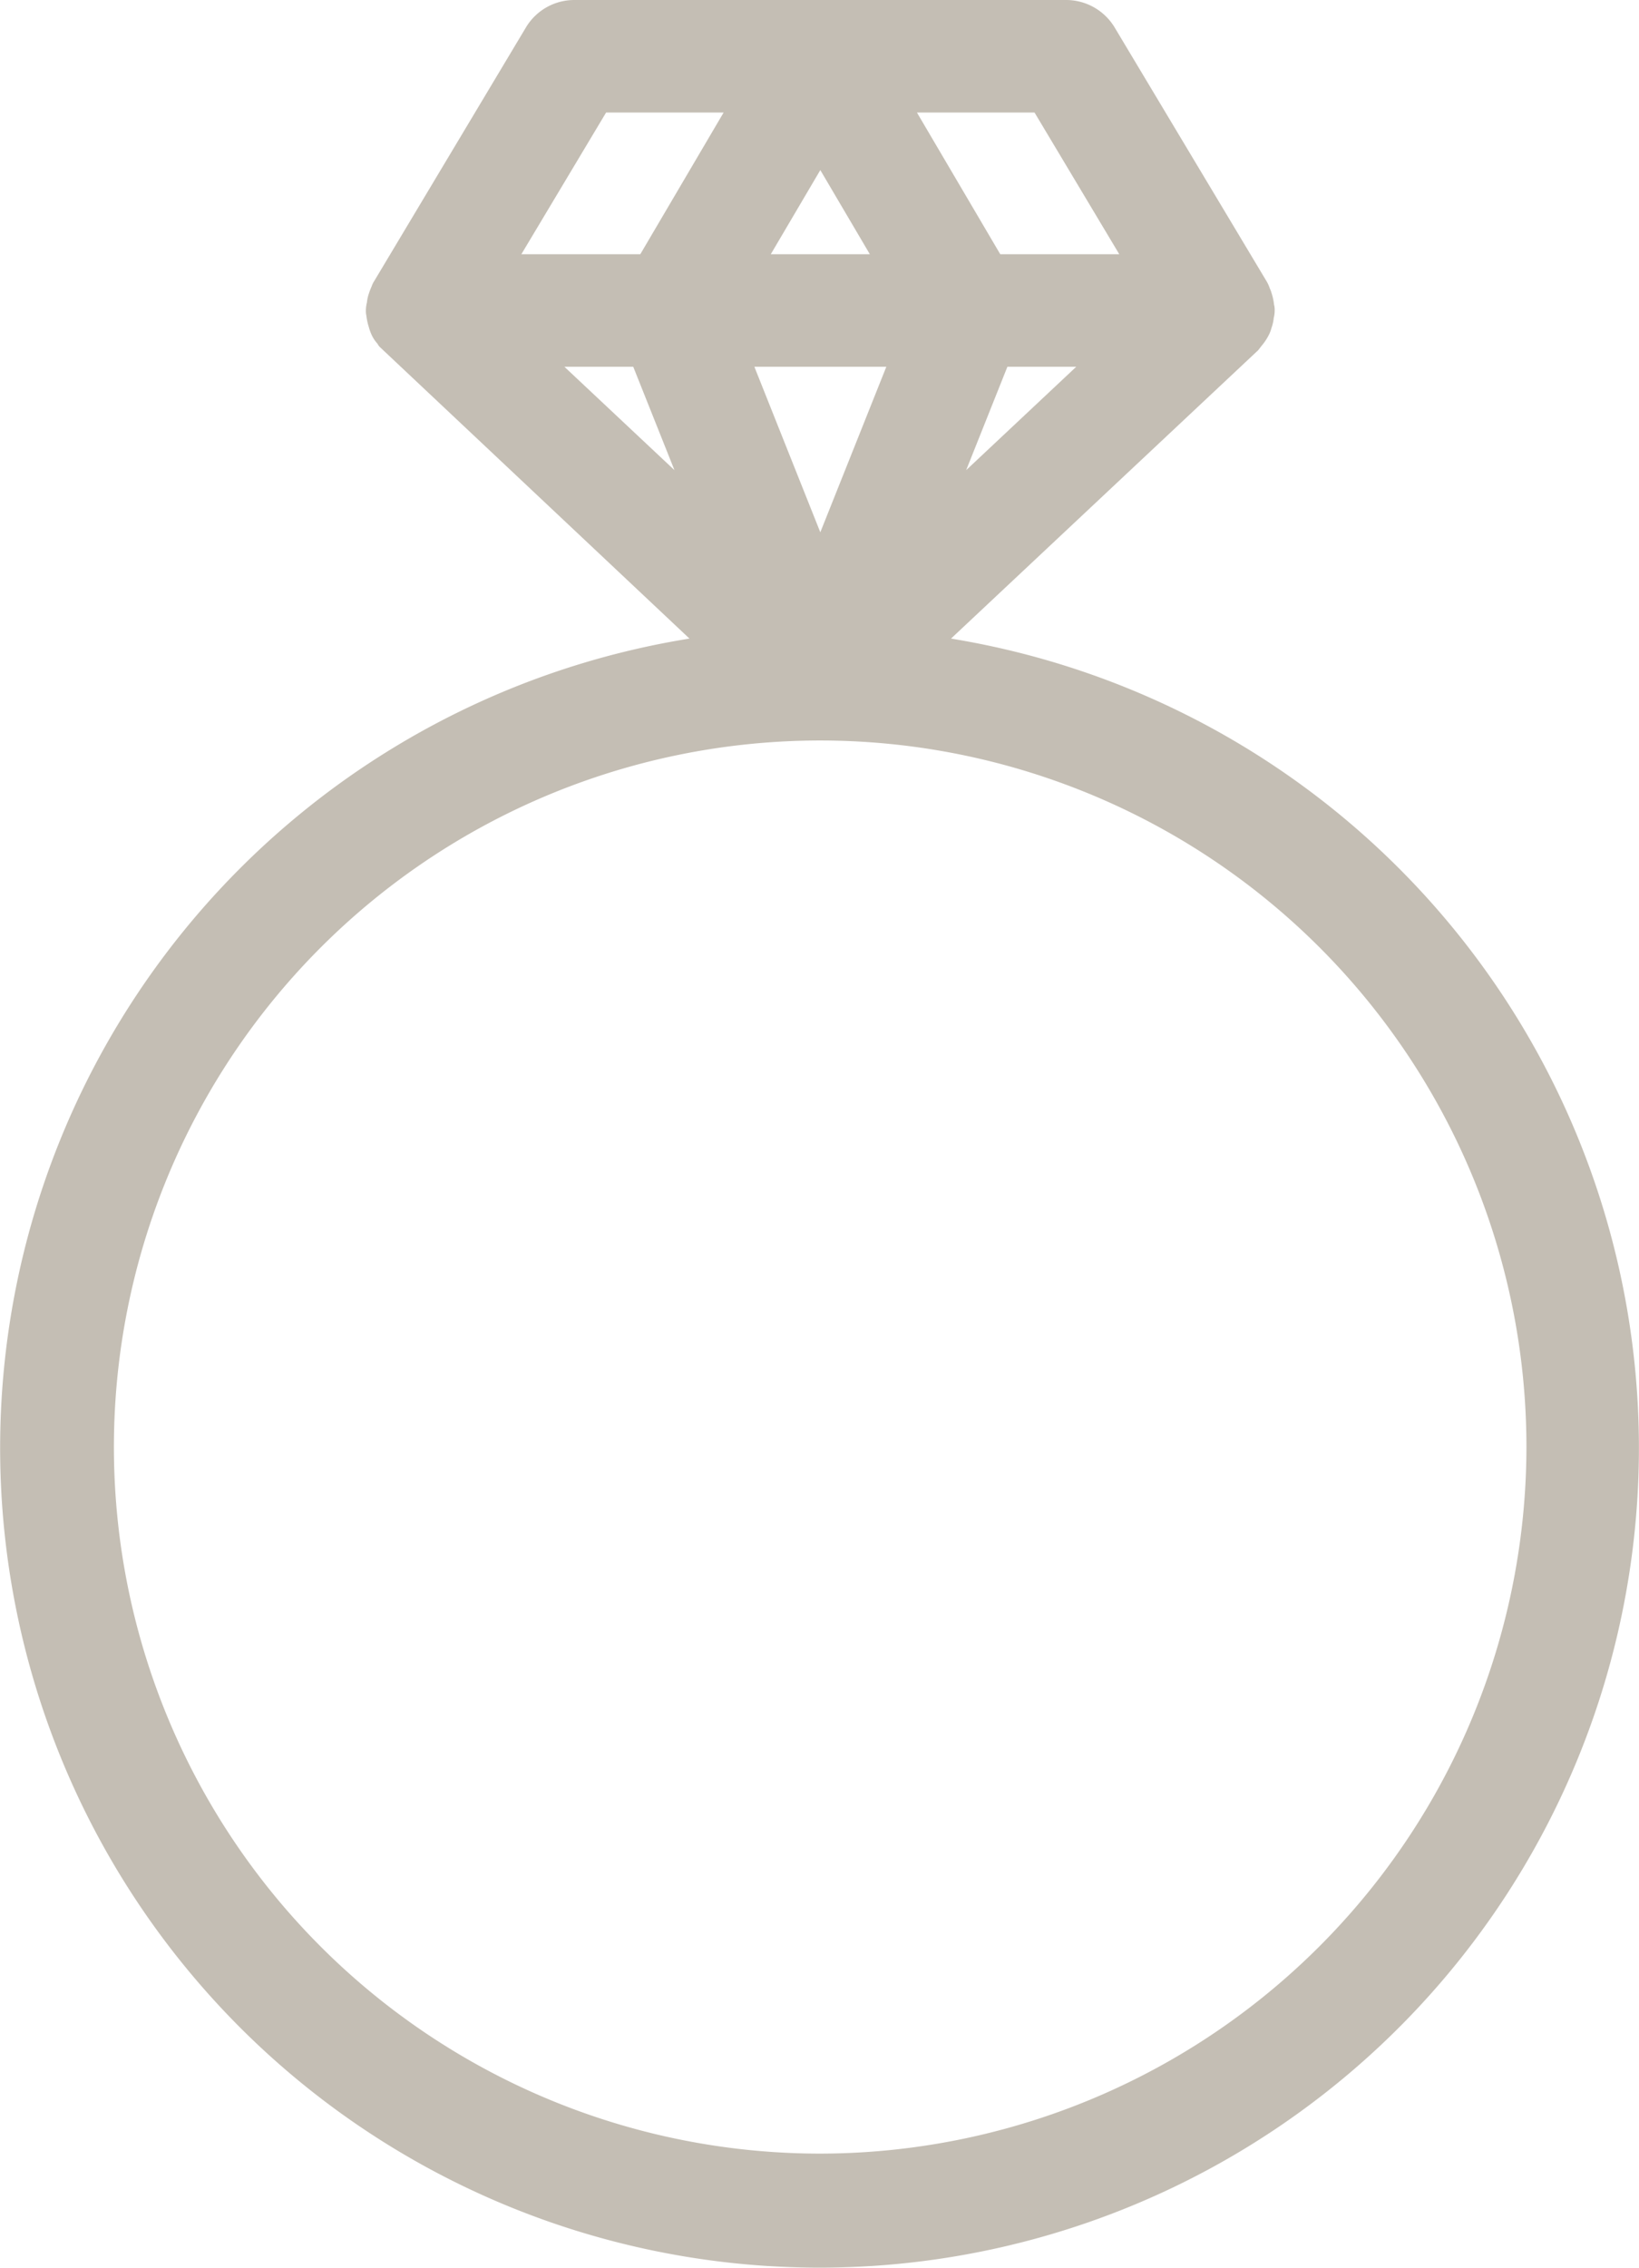 <svg xmlns="http://www.w3.org/2000/svg" width="23.137" height="32" viewBox="0 0 23.137 32"><defs><style>.b7b0d0a3-6fa9-403f-9a55-dbc7f8b4aac6{fill:#c4beb4;}</style></defs><g id="eb60711e-7a54-4e10-ab40-f975bbf2f2f1" data-name="Livello 2"><g id="aa8198a7-6719-4638-90fc-aa056b6be1a8" data-name="adba62cc-1158-4f8a-bdb5-06196294add0"><path class="b7b0d0a3-6fa9-403f-9a55-dbc7f8b4aac6" d="M20.064,12.581a11.578,11.578,0,0,0-6.639-3.57l4.337-4.07.047-.061a.766.766,0,0,0,.109-.167.461.461,0,0,0,.031-.086.575.575,0,0,0,.032-.143.391.391,0,0,0,.013-.103.274.274,0,0,0-.009-.082.805.805,0,0,0-.037-.17.306.306,0,0,0-.022-.057h0a.488.488,0,0,0-.044-.099L15.734.386A.8.8,0,0,0,15.053,0H8.106a.796.796,0,0,0-.681.386L5.279,3.972a.301.301,0,0,0-.033.07.901.901,0,0,0-.037.095.546.546,0,0,0-.029.13.474.474,0,0,0-.015.114.322.322,0,0,0,.007.074A.824.824,0,0,0,5.205,4.61a.699.699,0,0,0,.037.106.482.482,0,0,0,.087.134.187.187,0,0,0,.03.044l4.374,4.117a11.567,11.567,0,1,0,10.331,3.57ZM13.639,6.634l.582-1.459h.972Zm.965-5.046,1.196,1.999H14.12l-1.176-1.999Zm-3.024.812.699,1.187H10.881Zm.932,2.775-.932,2.336-.931-2.336Zm-4.545,0h.972l.582,1.459ZM9.039,3.587H7.36l1.196-1.999h1.659ZM11.578,30.389a9.97,9.97,0,1,1,9.97-9.971v.001a9.981,9.981,0,0,1-9.97,9.97Z"/></g></g></svg>